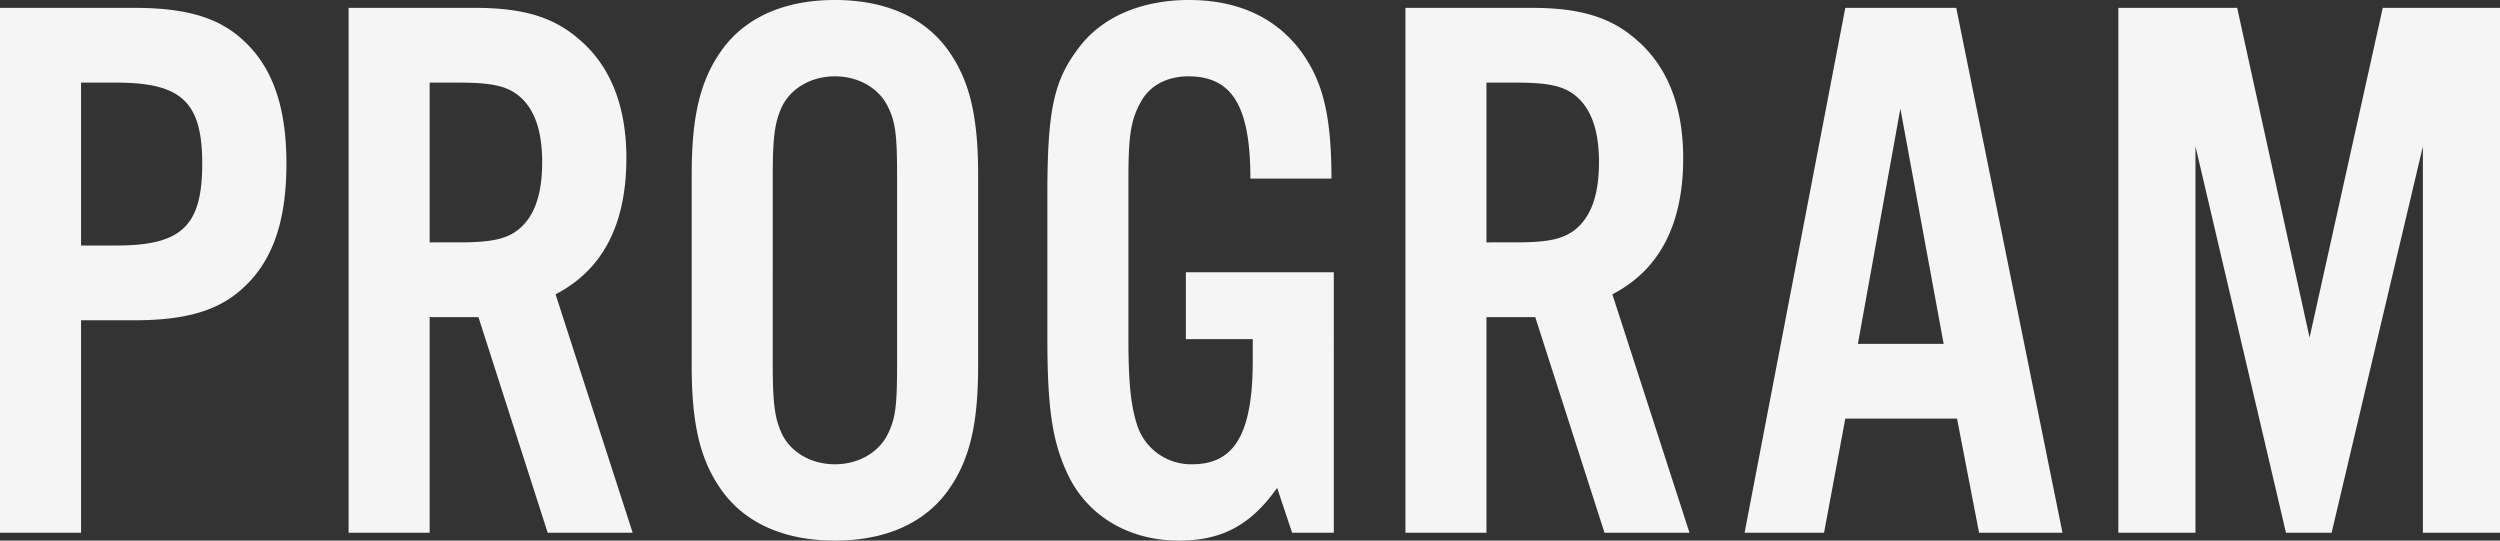 <svg xmlns="http://www.w3.org/2000/svg" viewBox="0 0 555.975 120.225"><rect x="0" y="0" width="555.975" height="120.225" fill="#333333" stroke="none"/><path data-name="パス 4605" d="M18.025 71.225h11.9c11.725 0 19.075-2.275 24.5-7.525 6.3-5.95 9.275-14.7 9.275-27.3 0-12.425-2.975-21.175-9.275-27.125C49 4.025 41.65 1.75 29.925 1.75H0v116.725h18.025zm0-16.625V18.375H25.9c14.525 0 19.075 4.375 19.075 18.025 0 13.825-4.55 18.2-19.075 18.2zM95.55 70.525h10.85l15.4 47.95h18.9L123.55 65.45c10.5-5.425 15.75-15.575 15.75-30.275 0-11.55-3.5-20.475-10.5-26.425-5.6-4.9-12.425-7-23.1-7H77.525v116.725H95.55zm0-16.625V18.375h6.65c7.7 0 11.2.875 14 3.675 2.975 2.975 4.375 7.7 4.375 14 0 6.475-1.4 11.2-4.375 14.175-2.8 2.8-6.3 3.675-14 3.675zm121.975-15.05c0-13.125-1.925-21-6.65-27.65-5.25-7.35-14-11.2-25.2-11.2s-19.95 3.85-25.2 11.2c-4.725 6.65-6.65 14.525-6.65 27.65v42.525c0 13.125 1.925 21 6.65 27.65 5.25 7.35 14 11.2 25.2 11.2s19.95-3.85 25.2-11.2c4.725-6.65 6.65-14.525 6.65-27.65zm-45.675.35c0-9.275.525-12.425 2.275-15.925 2.1-3.85 6.475-6.3 11.55-6.3s9.45 2.45 11.55 6.3C199.15 26.95 199.5 29.75 199.5 39.2v41.825c0 9.45-.35 12.25-2.275 15.925-2.1 3.85-6.475 6.3-11.55 6.3s-9.45-2.45-11.55-6.3c-1.75-3.5-2.275-6.65-2.275-15.925zm91.875 21.35v14.875H278.6v4.725c0 16.275-4.025 23.1-13.475 23.1a12.6 12.6 0 01-12.25-8.75c-1.4-4.375-1.925-9.45-1.925-19.075v-35.7c0-9.45.525-12.95 2.625-16.8 1.925-3.85 5.95-5.95 10.675-5.95 9.8 0 13.825 6.65 13.825 22.75H296.1c0-11.2-1.225-18.375-4.2-24.15C286.65 5.425 277.2 0 264.425 0c-10.675 0-19.6 3.85-24.675 10.85-5.425 7.175-6.825 13.825-6.825 32.375v32.2c0 16.1 1.225 23.625 5.075 31.15 4.55 8.575 13.475 13.65 24.15 13.65 9.45 0 15.925-3.325 21.875-11.725l3.325 9.975h9.275V60.55zm66.85 9.975h10.85l15.4 47.95h18.9l-17.15-53.025c10.5-5.425 15.75-15.575 15.75-30.275 0-11.55-3.5-20.475-10.5-26.425-5.6-4.9-12.425-7-23.1-7H312.55v116.725h18.025zm0-16.625V18.375h6.65c7.7 0 11.2.875 14 3.675 2.975 2.975 4.375 7.7 4.375 14 0 6.475-1.4 11.2-4.375 14.175-2.8 2.8-6.3 3.675-14 3.675zm104.65 39.2l4.9 25.375h18.55L435.05 1.75h-24.675l-22.4 116.725h17.675l4.725-25.375zm-2.975-16.625h-19.075l9.45-52.325zM555.975 1.75H529.9l-16.275 73.325-16.1-73.325H471.1v116.725h17.15V32.55l20.125 85.925h10.15l20.3-85.925v85.925h17.15z" fill="#f5f5f5"/></svg>
